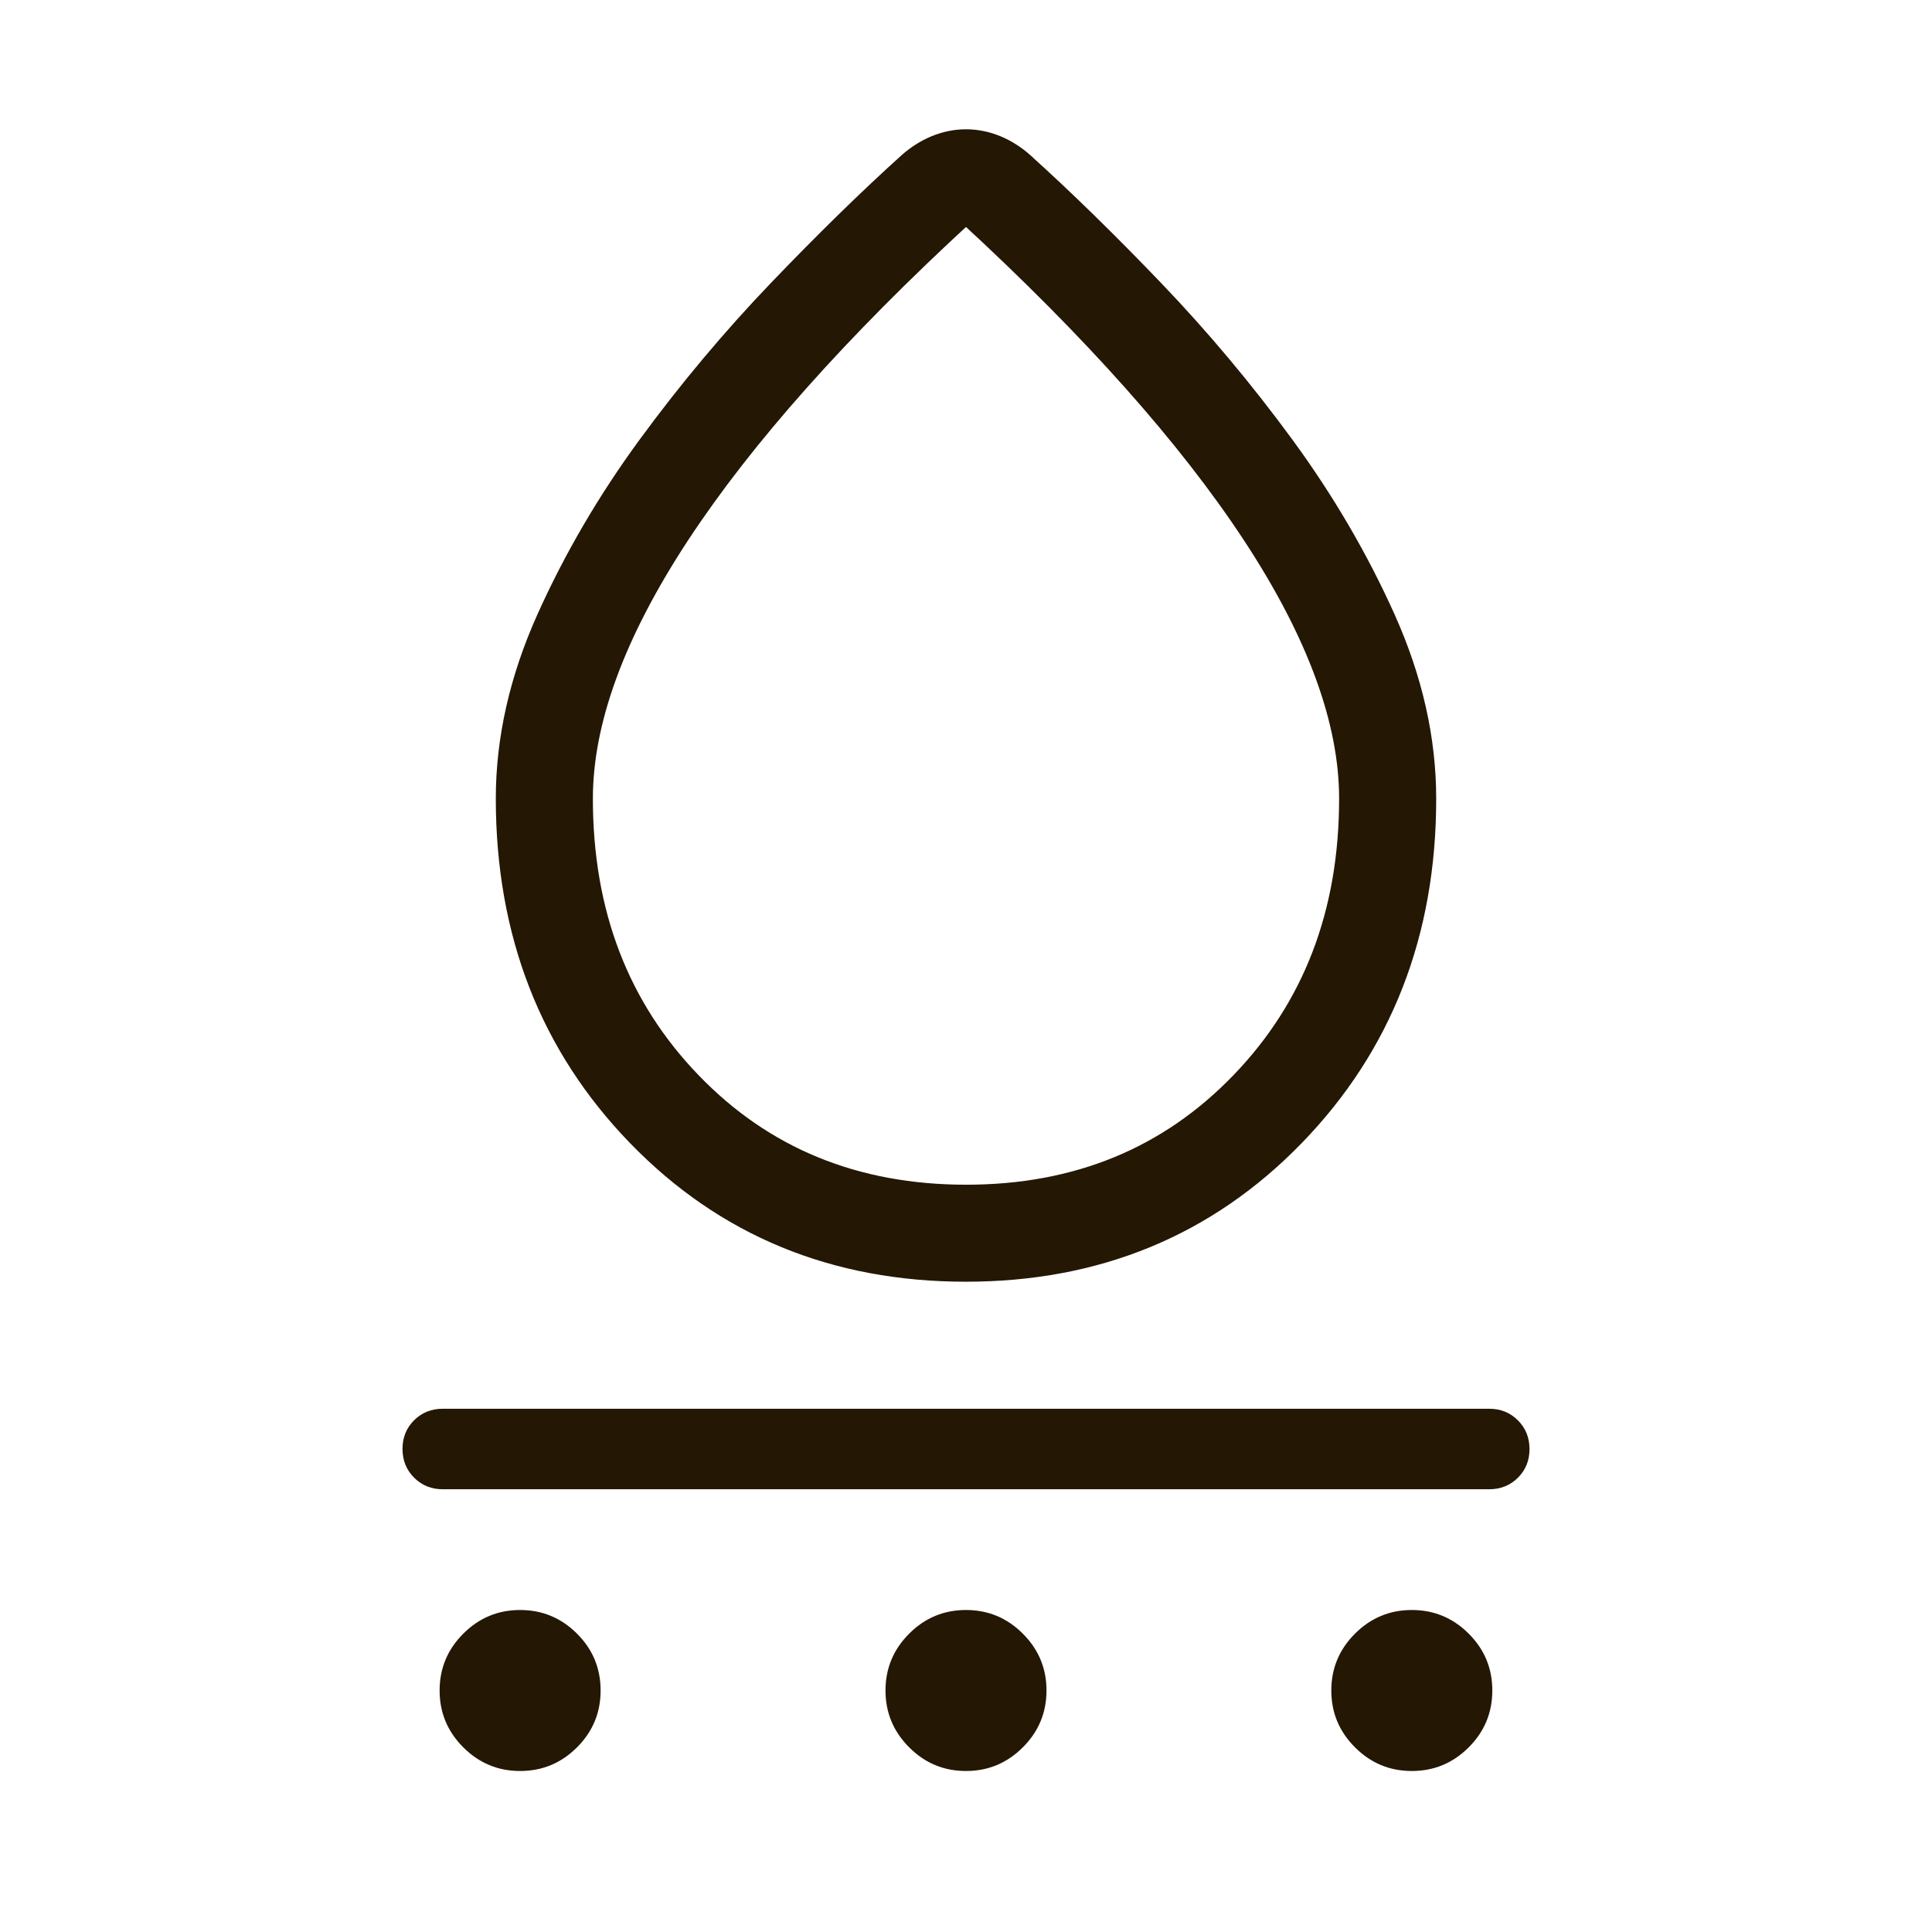 <svg width="24" height="24" viewBox="0 0 24 24" fill="none" xmlns="http://www.w3.org/2000/svg">
<path d="M12 1.706C12.132 1.706 12.263 1.733 12.388 1.784C12.513 1.836 12.628 1.909 12.733 2.002V2.003C13.231 2.452 13.77 2.978 14.35 3.583C14.932 4.19 15.473 4.837 15.975 5.522C16.478 6.209 16.897 6.926 17.233 7.674C17.571 8.427 17.741 9.177 17.741 9.923C17.741 11.597 17.194 13.002 16.099 14.13C15.004 15.258 13.634 15.822 11.998 15.822C10.361 15.822 8.992 15.259 7.898 14.13C6.805 13.002 6.26 11.597 6.259 9.923C6.259 9.177 6.429 8.427 6.767 7.674C7.103 6.926 7.522 6.209 8.025 5.522C8.527 4.837 9.068 4.19 9.65 3.583C10.23 2.978 10.768 2.452 11.266 2.003L11.267 2.002C11.372 1.909 11.487 1.836 11.612 1.784C11.738 1.733 11.867 1.706 12 1.706ZM12 2.683C10.439 4.119 9.262 5.443 8.467 6.652C7.661 7.878 7.265 8.967 7.265 9.92C7.265 11.334 7.713 12.501 8.607 13.427C9.5 14.353 10.628 14.816 12 14.817C13.371 14.817 14.5 14.353 15.393 13.427C16.287 12.501 16.735 11.334 16.735 9.92C16.735 8.967 16.34 7.878 15.533 6.652C14.738 5.443 13.561 4.12 12 2.683Z" fill="#241704" stroke="#241704" stroke-width="0.2"/>
<path d="M5.5 18.5C5.358 18.5 5.24 18.452 5.144 18.356C5.048 18.26 5 18.141 5 17.999C5 17.857 5.048 17.739 5.144 17.643C5.24 17.548 5.358 17.5 5.5 17.5H18.5C18.642 17.5 18.76 17.548 18.856 17.644C18.952 17.74 19 17.859 19 18.001C19 18.143 18.952 18.261 18.856 18.357C18.76 18.452 18.642 18.5 18.5 18.5H5.5Z" fill="#241704"/>
<path d="M6.461 22C6.186 22 5.951 21.902 5.755 21.706C5.559 21.51 5.461 21.275 5.461 21C5.461 20.725 5.559 20.49 5.755 20.294C5.951 20.098 6.186 20 6.461 20C6.736 20 6.972 20.098 7.168 20.294C7.364 20.49 7.461 20.725 7.461 21C7.461 21.275 7.364 21.51 7.168 21.706C6.972 21.902 6.736 22 6.461 22ZM12 22C11.725 22 11.489 21.902 11.294 21.706C11.098 21.51 11 21.275 11 21C11 20.725 11.098 20.49 11.294 20.294C11.489 20.098 11.725 20 12 20C12.275 20 12.51 20.098 12.706 20.294C12.902 20.49 13 20.725 13 21C13 21.275 12.902 21.51 12.706 21.706C12.51 21.902 12.275 22 12 22ZM17.538 22C17.263 22 17.028 21.902 16.832 21.706C16.636 21.51 16.538 21.275 16.538 21C16.538 20.725 16.636 20.49 16.832 20.294C17.028 20.098 17.263 20 17.538 20C17.813 20 18.049 20.098 18.245 20.294C18.441 20.49 18.538 20.725 18.538 21C18.538 21.275 18.441 21.51 18.245 21.706C18.049 21.902 17.813 22 17.538 22Z" fill="#241704"/>
</svg>
